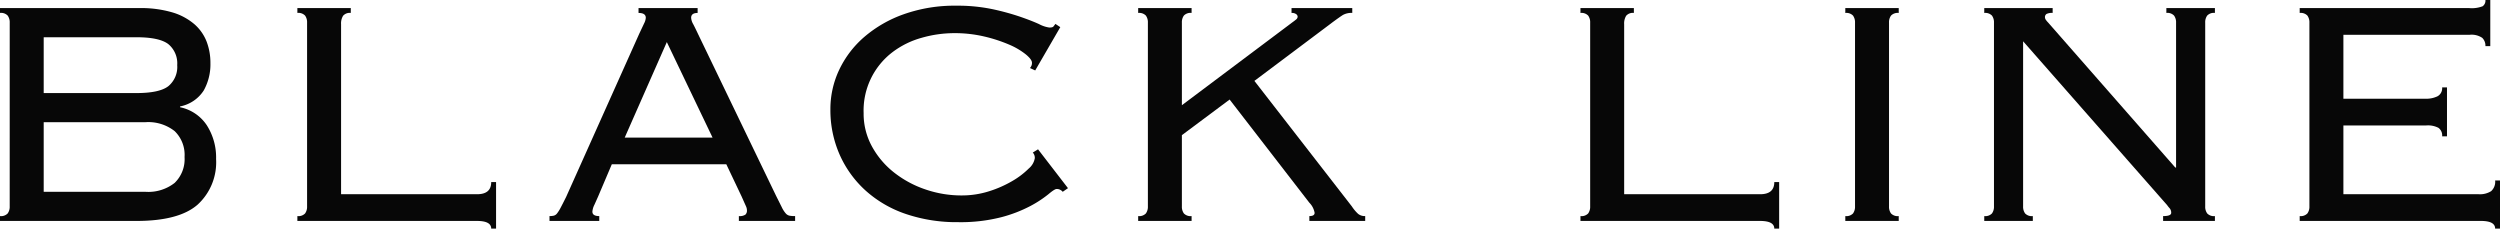 <svg xmlns="http://www.w3.org/2000/svg" width="344.385" height="31.495" viewBox="0 0 344.385 31.495"><defs><style>.a{fill:#070707;}</style></defs><path class="a" d="M3.781,4.042A1.563,1.563,0,0,0,3.5,3.067,1.28,1.28,0,0,0,2.443,2.7V2.035H21.619a15.332,15.332,0,0,1,4.543.586A8.278,8.278,0,0,1,29.2,4.237a6.134,6.134,0,0,1,1.7,2.4,8.2,8.2,0,0,1,.53,2.982,7.378,7.378,0,0,1-.92,3.762,5,5,0,0,1-3.261,2.2v.112a5.829,5.829,0,0,1,3.679,2.48,8.206,8.206,0,0,1,1.282,4.655,7.9,7.9,0,0,1-2.564,6.3q-2.564,2.23-8.417,2.229H2.443v-.669A1.274,1.274,0,0,0,3.5,30.325a1.559,1.559,0,0,0,.279-.975Zm17.448,9.7q3.177,0,4.4-.947a3.435,3.435,0,0,0,1.226-2.9A3.436,3.436,0,0,0,25.632,7q-1.226-.947-4.4-.948H8.463v7.692Zm1.226,13.6A5.871,5.871,0,0,0,26.5,26.117a4.546,4.546,0,0,0,1.366-3.568A4.548,4.548,0,0,0,26.5,18.981a5.874,5.874,0,0,0-4.041-1.227H8.463v9.588Z" transform="translate(-2.443 -0.921)"/><path class="a" d="M84.622,2.7a1.225,1.225,0,0,0-1.059.39,2.012,2.012,0,0,0-.279,1.171V27.677h18.73q1.951,0,1.951-1.672h.669v6.411h-.669q0-1.059-1.951-1.059H77.264v-.669a1.274,1.274,0,0,0,1.059-.362,1.562,1.562,0,0,0,.278-.975V4.042a1.565,1.565,0,0,0-.278-.975A1.279,1.279,0,0,0,77.264,2.7V2.035h7.358Z" transform="translate(-36.299 -0.921)"/><path class="a" d="M147.383,28.012q-.223.5-.5,1.115a2.526,2.526,0,0,0-.279.948c0,.41.315.613.947.613v.669h-6.856v-.669a2.679,2.679,0,0,0,.585-.056.857.857,0,0,0,.474-.335,5.239,5.239,0,0,0,.5-.809q.278-.528.725-1.421L153.068,5.548q.446-.947.67-1.421a1.931,1.931,0,0,0,.222-.753q0-.669-1-.669V2.036H161.1v.669q-.893,0-.892.669a1.977,1.977,0,0,0,.278.864q.279.531.725,1.478L171.91,27.9q.5,1,.781,1.561a3.824,3.824,0,0,0,.529.836.975.975,0,0,0,.53.335,4.144,4.144,0,0,0,.78.056v.669h-7.748v-.669a1.428,1.428,0,0,0,.892-.195.74.74,0,0,0,.222-.586,1.418,1.418,0,0,0-.139-.585q-.14-.306-.585-1.31l-2.118-4.459H149.278Zm15.775-8.139-6.3-13.155-5.8,13.155Z" transform="translate(-65 -0.921)"/><path class="a" d="M243.378,27.067a1.057,1.057,0,0,0-.836-.39q-.28,0-1.143.729a15.539,15.539,0,0,1-2.453,1.606,18.838,18.838,0,0,1-4.041,1.557,22.627,22.627,0,0,1-5.965.679,21.757,21.757,0,0,1-7.135-1.115,15.879,15.879,0,0,1-5.547-3.206,14.665,14.665,0,0,1-3.6-4.961,15.2,15.2,0,0,1-1.282-6.272,12.608,12.608,0,0,1,1.2-5.407,13.734,13.734,0,0,1,3.456-4.543A17.051,17.051,0,0,1,221.5,2.6a20.931,20.931,0,0,1,7.219-1.171,23.454,23.454,0,0,1,4.96.474,34,34,0,0,1,3.791,1.032q1.616.558,2.648,1.031a4.283,4.283,0,0,0,1.421.474c.3,0,.482-.047.557-.14s.168-.213.279-.362l.67.446-3.456,5.965-.725-.335a.981.981,0,0,0,.279-.725q0-.445-.837-1.142A9.759,9.759,0,0,0,236.02,6.8a20.44,20.44,0,0,0-3.4-1.115,17.742,17.742,0,0,0-4.181-.474,16.411,16.411,0,0,0-4.487.639,11.93,11.93,0,0,0-4.014,1.974,10.1,10.1,0,0,0-3.985,8.4,9.389,9.389,0,0,0,1.143,4.588,11.715,11.715,0,0,0,3.038,3.587,14.448,14.448,0,0,0,4.32,2.336,15.255,15.255,0,0,0,4.989.833,12.342,12.342,0,0,0,3.818-.585,15.465,15.465,0,0,0,3.205-1.421,10.929,10.929,0,0,0,2.23-1.7,2.378,2.378,0,0,0,.837-1.422,1.056,1.056,0,0,0-.279-.78l.725-.446,4.124,5.351Z" transform="translate(-96.985 -0.645)"/><path class="a" d="M296.166,2.7a1.277,1.277,0,0,0-1.059.362,1.562,1.562,0,0,0-.278.975V15.414L309.99,4.042q.39-.278.585-.446a.5.5,0,0,0,.2-.39.459.459,0,0,0-.2-.335.984.984,0,0,0-.641-.168V2.035H318.3V2.7a2.434,2.434,0,0,0-1.282.279q-.446.279-1.5,1.058l-10.7,8.027L318.24,29.35a5.48,5.48,0,0,0,.865,1.031,1.46,1.46,0,0,0,.976.306v.669h-7.692v-.669c.482,0,.724-.148.724-.446a2.61,2.61,0,0,0-.724-1.394L301.406,14.633l-6.577,4.906V29.35a1.558,1.558,0,0,0,.278.975,1.272,1.272,0,0,0,1.059.362v.669h-7.358v-.669a1.272,1.272,0,0,0,1.059-.362,1.559,1.559,0,0,0,.279-.975V4.042a1.562,1.562,0,0,0-.279-.975,1.277,1.277,0,0,0-1.059-.362V2.035h7.358Z" transform="translate(-132.02 -0.921)"/><path class="a" d="M407.446,2.7a1.225,1.225,0,0,0-1.059.39,2.013,2.013,0,0,0-.279,1.171V27.677h18.73q1.951,0,1.951-1.672h.669v6.411h-.669q0-1.059-1.951-1.059h-24.75v-.669a1.274,1.274,0,0,0,1.059-.362,1.562,1.562,0,0,0,.278-.975V4.042a1.565,1.565,0,0,0-.278-.975,1.279,1.279,0,0,0-1.059-.362V2.035h7.358Z" transform="translate(-182.373 -0.921)"/><path class="a" d="M466.725,30.688a1.274,1.274,0,0,0,1.059-.362,1.559,1.559,0,0,0,.279-.975V4.043a1.561,1.561,0,0,0-.279-.975,1.276,1.276,0,0,0-1.059-.362V2.036h7.358v.669a1.276,1.276,0,0,0-1.059.362,1.558,1.558,0,0,0-.278.975V29.351a1.556,1.556,0,0,0,.278.975,1.274,1.274,0,0,0,1.059.362v.669h-7.358Z" transform="translate(-212.526 -0.921)"/><path class="a" d="M528.108,24V4.043a1.558,1.558,0,0,0-.279-.975A1.275,1.275,0,0,0,526.77,2.7V2.036h6.688V2.7a1.272,1.272,0,0,0-1.058.363,1.552,1.552,0,0,0-.279.975V29.35a1.552,1.552,0,0,0,.279.976,1.27,1.27,0,0,0,1.058.362v.669h-7.135v-.669q1.115,0,1.114-.446a.934.934,0,0,0-.222-.641,3.945,3.945,0,0,1-.335-.418L507.036,6.607V29.35a1.562,1.562,0,0,0,.279.976,1.273,1.273,0,0,0,1.059.362v.669h-6.689v-.669a1.276,1.276,0,0,0,1.059-.362,1.561,1.561,0,0,0,.279-.976V4.043a1.561,1.561,0,0,0-.279-.975,1.278,1.278,0,0,0-1.059-.363V2.036h9.421V2.7a1.726,1.726,0,0,0-.836.14.513.513,0,0,0-.223.474.637.637,0,0,0,.14.362,2.826,2.826,0,0,0,.306.362L528,24Z" transform="translate(-228.345 -0.921)"/><path class="a" d="M582.387,3.121a1.561,1.561,0,0,0-.279-.975,1.277,1.277,0,0,0-1.059-.362V1.115h23.357a4.124,4.124,0,0,0,1.839-.251.947.947,0,0,0,.39-.864h.669V6.354h-.669a1.493,1.493,0,0,0-.446-1.143,2.6,2.6,0,0,0-1.728-.418H587.069V13.6h11.316a3.551,3.551,0,0,0,1.645-.335,1.258,1.258,0,0,0,.641-1.226h.669v6.745h-.669a1.3,1.3,0,0,0-.5-1.17,3.131,3.131,0,0,0-1.673-.335H587.069v9.476h18.619a2.889,2.889,0,0,0,1.728-.418,1.736,1.736,0,0,0,.557-1.477h.669v6.634h-.669q0-1.059-1.951-1.059H581.049v-.669a1.275,1.275,0,0,0,1.059-.362,1.559,1.559,0,0,0,.279-.975Z" transform="translate(-264.257)"/></svg>